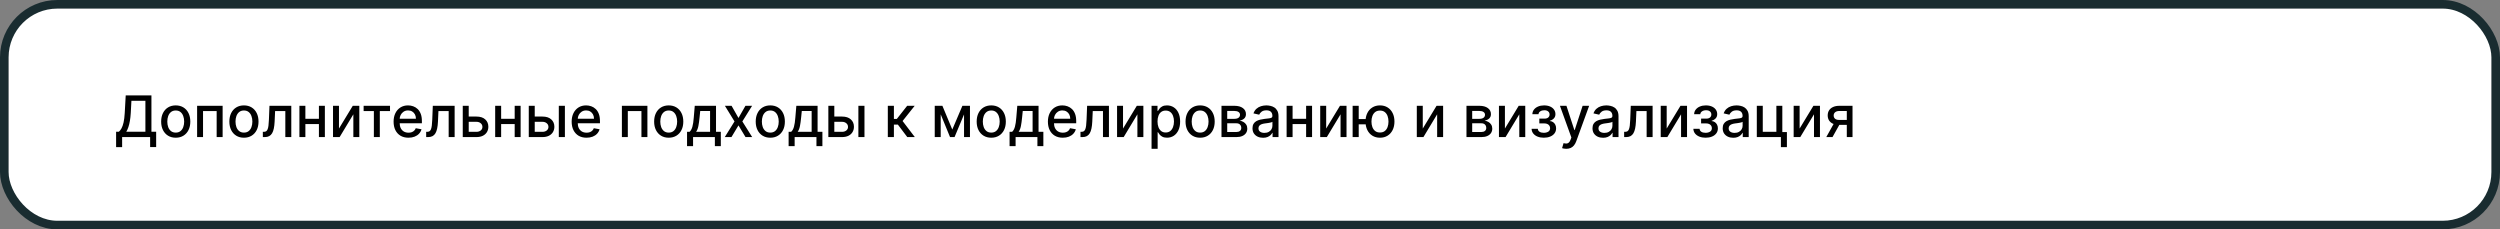 <?xml version="1.0" encoding="UTF-8"?> <svg xmlns="http://www.w3.org/2000/svg" width="872" height="80" viewBox="0 0 872 80" fill="none"><rect x="0" y="0" width="872" height="80" fill="#808080" stroke="none"/> <rect x="1.5" y="1.5" width="869" height="77" rx="18.5" fill="white" stroke="#192C30" stroke-width="3"></rect> <path d="M40.497 51.33V45.953H41.456C41.783 45.678 42.088 45.288 42.372 44.781C42.656 44.275 42.898 43.59 43.097 42.729C43.295 41.867 43.433 40.761 43.508 39.412L43.849 33.269H52.82V45.953H54.467V51.308H52.365V47.814H42.599V51.33H40.497ZM44.041 45.953H50.717V35.158H45.838L45.611 39.412C45.549 40.439 45.447 41.363 45.305 42.182C45.168 43.001 44.99 43.725 44.773 44.355C44.56 44.98 44.316 45.513 44.041 45.953ZM61.296 48.034C60.273 48.034 59.381 47.8 58.619 47.331C57.856 46.862 57.264 46.206 56.843 45.364C56.422 44.521 56.211 43.536 56.211 42.409C56.211 41.278 56.422 40.288 56.843 39.44C57.264 38.593 57.856 37.935 58.619 37.466C59.381 36.997 60.273 36.763 61.296 36.763C62.319 36.763 63.211 36.997 63.974 37.466C64.736 37.935 65.328 38.593 65.749 39.44C66.171 40.288 66.381 41.278 66.381 42.409C66.381 43.536 66.171 44.521 65.749 45.364C65.328 46.206 64.736 46.862 63.974 47.331C63.211 47.8 62.319 48.034 61.296 48.034ZM61.303 46.252C61.966 46.252 62.515 46.076 62.951 45.726C63.387 45.376 63.709 44.909 63.917 44.327C64.13 43.744 64.237 43.103 64.237 42.402C64.237 41.706 64.13 41.067 63.917 40.484C63.709 39.897 63.387 39.426 62.951 39.071C62.515 38.716 61.966 38.538 61.303 38.538C60.636 38.538 60.082 38.716 59.641 39.071C59.206 39.426 58.881 39.897 58.668 40.484C58.46 41.067 58.356 41.706 58.356 42.402C58.356 43.103 58.46 43.744 58.668 44.327C58.881 44.909 59.206 45.376 59.641 45.726C60.082 46.076 60.636 46.252 61.303 46.252ZM68.752 47.814V36.905H77.651V47.814H75.57V38.737H70.819V47.814H68.752ZM85.085 48.034C84.062 48.034 83.17 47.8 82.408 47.331C81.645 46.862 81.053 46.206 80.632 45.364C80.211 44.521 80 43.536 80 42.409C80 41.278 80.211 40.288 80.632 39.44C81.053 38.593 81.645 37.935 82.408 37.466C83.17 36.997 84.062 36.763 85.085 36.763C86.108 36.763 87.001 36.997 87.763 37.466C88.525 37.935 89.117 38.593 89.538 39.44C89.96 40.288 90.171 41.278 90.171 42.409C90.171 43.536 89.96 44.521 89.538 45.364C89.117 46.206 88.525 46.862 87.763 47.331C87.001 47.8 86.108 48.034 85.085 48.034ZM85.092 46.252C85.755 46.252 86.305 46.076 86.74 45.726C87.176 45.376 87.498 44.909 87.706 44.327C87.919 43.744 88.026 43.103 88.026 42.402C88.026 41.706 87.919 41.067 87.706 40.484C87.498 39.897 87.176 39.426 86.74 39.071C86.305 38.716 85.755 38.538 85.092 38.538C84.425 38.538 83.871 38.716 83.43 39.071C82.995 39.426 82.671 39.897 82.457 40.484C82.249 41.067 82.145 41.706 82.145 42.402C82.145 43.103 82.249 43.744 82.457 44.327C82.671 44.909 82.995 45.376 83.43 45.726C83.871 46.076 84.425 46.252 85.092 46.252ZM91.681 47.814L91.674 45.974H92.065C92.368 45.974 92.621 45.911 92.825 45.783C93.033 45.65 93.204 45.428 93.336 45.115C93.469 44.803 93.571 44.372 93.642 43.822C93.713 43.269 93.765 42.572 93.798 41.734L93.99 36.905H101.603V47.814H99.522V38.737H95.957L95.787 42.445C95.744 43.344 95.652 44.13 95.51 44.803C95.372 45.475 95.171 46.036 94.906 46.486C94.641 46.931 94.3 47.265 93.883 47.487C93.466 47.705 92.96 47.814 92.363 47.814H91.681ZM111.829 41.443V43.283H105.92V41.443H111.829ZM106.516 36.905V47.814H104.435V36.905H106.516ZM113.313 36.905V47.814H111.239V36.905H113.313ZM118.235 44.838L123.043 36.905H125.33V47.814H123.249V39.874L118.462 47.814H116.154V36.905H118.235V44.838ZM126.832 38.737V36.905H136.037V38.737H132.479V47.814H130.405V38.737H126.832ZM142.477 48.034C141.402 48.034 140.476 47.804 139.7 47.345C138.928 46.881 138.332 46.23 137.91 45.392C137.493 44.549 137.285 43.562 137.285 42.43C137.285 41.313 137.493 40.328 137.91 39.476C138.332 38.624 138.919 37.958 139.672 37.48C140.429 37.002 141.315 36.763 142.328 36.763C142.943 36.763 143.54 36.865 144.118 37.068C144.695 37.272 145.214 37.591 145.673 38.027C146.132 38.463 146.494 39.029 146.76 39.724C147.025 40.416 147.157 41.256 147.157 42.246V42.999H138.485V41.408H145.076C145.076 40.849 144.963 40.354 144.735 39.923C144.508 39.488 144.189 39.145 143.777 38.894C143.369 38.643 142.891 38.517 142.342 38.517C141.745 38.517 141.225 38.664 140.779 38.957C140.339 39.246 139.998 39.625 139.757 40.094C139.52 40.558 139.402 41.062 139.402 41.607V42.849C139.402 43.579 139.529 44.199 139.785 44.71C140.046 45.222 140.408 45.612 140.872 45.882C141.336 46.147 141.878 46.28 142.498 46.28C142.901 46.28 143.268 46.223 143.599 46.109C143.931 45.991 144.217 45.816 144.458 45.584C144.7 45.352 144.885 45.065 145.012 44.724L147.022 45.087C146.861 45.678 146.573 46.197 146.156 46.642C145.744 47.082 145.225 47.426 144.6 47.672C143.98 47.913 143.272 48.034 142.477 48.034ZM148.654 47.814L148.647 45.974H149.038C149.341 45.974 149.594 45.911 149.798 45.783C150.006 45.65 150.176 45.428 150.309 45.115C150.442 44.803 150.543 44.372 150.614 43.822C150.685 43.269 150.737 42.572 150.771 41.734L150.962 36.905H158.576V47.814H156.495V38.737H152.93L152.759 42.445C152.717 43.344 152.624 44.13 152.482 44.803C152.345 45.475 152.144 46.036 151.879 46.486C151.613 46.931 151.272 47.265 150.856 47.487C150.439 47.705 149.933 47.814 149.336 47.814H148.654ZM163.006 40.655H166.174C167.509 40.655 168.536 40.986 169.256 41.649C169.976 42.312 170.336 43.167 170.336 44.213C170.336 44.895 170.175 45.508 169.853 46.053C169.531 46.597 169.06 47.028 168.439 47.345C167.819 47.658 167.064 47.814 166.174 47.814H161.408V36.905H163.489V45.982H166.174C166.784 45.982 167.286 45.823 167.679 45.506C168.072 45.184 168.269 44.774 168.269 44.277C168.269 43.752 168.072 43.323 167.679 42.992C167.286 42.655 166.784 42.487 166.174 42.487H163.006V40.655ZM180.11 41.443V43.283H174.201V41.443H180.11ZM174.798 36.905V47.814H172.717V36.905H174.798ZM181.594 36.905V47.814H179.521V36.905H181.594ZM186.033 40.655H189.201C190.536 40.655 191.564 40.986 192.283 41.649C193.003 42.312 193.363 43.167 193.363 44.213C193.363 44.895 193.202 45.508 192.88 46.053C192.558 46.597 192.087 47.028 191.467 47.345C190.846 47.658 190.091 47.814 189.201 47.814H184.435V36.905H186.516V45.982H189.201C189.812 45.982 190.314 45.823 190.707 45.506C191.1 45.184 191.296 44.774 191.296 44.277C191.296 43.752 191.1 43.323 190.707 42.992C190.314 42.655 189.812 42.487 189.201 42.487H186.033V40.655ZM194.911 47.814V36.905H197.035V47.814H194.911ZM204.586 48.034C203.511 48.034 202.586 47.804 201.809 47.345C201.038 46.881 200.441 46.23 200.02 45.392C199.603 44.549 199.395 43.562 199.395 42.43C199.395 41.313 199.603 40.328 200.02 39.476C200.441 38.624 201.028 37.958 201.781 37.48C202.538 37.002 203.424 36.763 204.437 36.763C205.053 36.763 205.649 36.865 206.227 37.068C206.805 37.272 207.323 37.591 207.782 38.027C208.242 38.463 208.604 39.029 208.869 39.724C209.134 40.416 209.267 41.256 209.267 42.246V42.999H200.595V41.408H207.186C207.186 40.849 207.072 40.354 206.845 39.923C206.618 39.488 206.298 39.145 205.886 38.894C205.479 38.643 205.001 38.517 204.451 38.517C203.855 38.517 203.334 38.664 202.889 38.957C202.449 39.246 202.108 39.625 201.866 40.094C201.629 40.558 201.511 41.062 201.511 41.607V42.849C201.511 43.579 201.639 44.199 201.895 44.71C202.155 45.222 202.517 45.612 202.981 45.882C203.445 46.147 203.987 46.28 204.608 46.28C205.01 46.28 205.377 46.223 205.708 46.109C206.04 45.991 206.326 45.816 206.568 45.584C206.809 45.352 206.994 45.065 207.122 44.724L209.132 45.087C208.971 45.678 208.682 46.197 208.265 46.642C207.853 47.082 207.335 47.426 206.71 47.672C206.09 47.913 205.382 48.034 204.586 48.034ZM216.916 47.814V36.905H225.815V47.814H223.734V38.737H218.983V47.814H216.916ZM233.249 48.034C232.227 48.034 231.334 47.8 230.572 47.331C229.809 46.862 229.218 46.206 228.796 45.364C228.375 44.521 228.164 43.536 228.164 42.409C228.164 41.278 228.375 40.288 228.796 39.44C229.218 38.593 229.809 37.935 230.572 37.466C231.334 36.997 232.227 36.763 233.249 36.763C234.272 36.763 235.165 36.997 235.927 37.466C236.689 37.935 237.281 38.593 237.702 39.44C238.124 40.288 238.335 41.278 238.335 42.409C238.335 43.536 238.124 44.521 237.702 45.364C237.281 46.206 236.689 46.862 235.927 47.331C235.165 47.8 234.272 48.034 233.249 48.034ZM233.256 46.252C233.919 46.252 234.469 46.076 234.904 45.726C235.34 45.376 235.662 44.909 235.87 44.327C236.083 43.744 236.19 43.103 236.19 42.402C236.19 41.706 236.083 41.067 235.87 40.484C235.662 39.897 235.34 39.426 234.904 39.071C234.469 38.716 233.919 38.538 233.256 38.538C232.589 38.538 232.035 38.716 231.594 39.071C231.159 39.426 230.835 39.897 230.621 40.484C230.413 41.067 230.309 41.706 230.309 42.402C230.309 43.103 230.413 43.744 230.621 44.327C230.835 44.909 231.159 45.376 231.594 45.726C232.035 46.076 232.589 46.252 233.256 46.252ZM239.64 50.96V45.974H240.527C240.755 45.766 240.946 45.518 241.103 45.229C241.264 44.94 241.399 44.597 241.507 44.199C241.621 43.801 241.716 43.337 241.792 42.807C241.867 42.272 241.934 41.661 241.99 40.974L242.331 36.905H249.746V45.974H251.422V50.96H249.348V47.814H241.742V50.96H239.64ZM242.8 45.974H247.672V38.723H244.235L244.007 40.974C243.899 42.12 243.761 43.115 243.596 43.957C243.43 44.795 243.165 45.468 242.8 45.974ZM255.174 36.905L257.582 41.152L260.011 36.905H262.333L258.931 42.359L262.362 47.814H260.039L257.582 43.737L255.131 47.814H252.802L256.197 42.359L252.844 36.905H255.174ZM268.679 48.034C267.656 48.034 266.764 47.8 266.001 47.331C265.239 46.862 264.647 46.206 264.226 45.364C263.804 44.521 263.594 43.536 263.594 42.409C263.594 41.278 263.804 40.288 264.226 39.44C264.647 38.593 265.239 37.935 266.001 37.466C266.764 36.997 267.656 36.763 268.679 36.763C269.702 36.763 270.594 36.997 271.357 37.466C272.119 37.935 272.711 38.593 273.132 39.44C273.554 40.288 273.764 41.278 273.764 42.409C273.764 43.536 273.554 44.521 273.132 45.364C272.711 46.206 272.119 46.862 271.357 47.331C270.594 47.8 269.702 48.034 268.679 48.034ZM268.686 46.252C269.349 46.252 269.898 46.076 270.334 45.726C270.769 45.376 271.091 44.909 271.3 44.327C271.513 43.744 271.619 43.103 271.619 42.402C271.619 41.706 271.513 41.067 271.3 40.484C271.091 39.897 270.769 39.426 270.334 39.071C269.898 38.716 269.349 38.538 268.686 38.538C268.018 38.538 267.464 38.716 267.024 39.071C266.589 39.426 266.264 39.897 266.051 40.484C265.843 41.067 265.739 41.706 265.739 42.402C265.739 43.103 265.843 43.744 266.051 44.327C266.264 44.909 266.589 45.376 267.024 45.726C267.464 46.076 268.018 46.252 268.686 46.252ZM275.069 50.96V45.974H275.957C276.184 45.766 276.376 45.518 276.532 45.229C276.693 44.94 276.828 44.597 276.937 44.199C277.051 43.801 277.145 43.337 277.221 42.807C277.297 42.272 277.363 41.661 277.42 40.974L277.761 36.905H285.176V45.974H286.852V50.96H284.778V47.814H277.172V50.96H275.069ZM278.23 45.974H283.102V38.723H279.664L279.437 40.974C279.328 42.12 279.191 43.115 279.025 43.957C278.859 44.795 278.594 45.468 278.23 45.974ZM290.526 40.655H293.693C295.028 40.655 296.056 40.986 296.776 41.649C297.495 42.312 297.855 43.167 297.855 44.213C297.855 44.895 297.694 45.508 297.372 46.053C297.05 46.597 296.579 47.028 295.959 47.345C295.339 47.658 294.583 47.814 293.693 47.814H288.928V36.905H291.009V45.982H293.693C294.304 45.982 294.806 45.823 295.199 45.506C295.592 45.184 295.788 44.774 295.788 44.277C295.788 43.752 295.592 43.323 295.199 42.992C294.806 42.655 294.304 42.487 293.693 42.487H290.526V40.655ZM299.403 47.814V36.905H301.527V47.814H299.403ZM309.67 47.814V36.905H311.793V41.479H312.816L316.417 36.905H319.045L314.819 42.21L319.094 47.814H316.46L313.171 43.453H311.793V47.814H309.67ZM332.159 45.186L335.682 36.905H337.514L332.947 47.814H331.371L326.896 36.905H328.707L332.159 45.186ZM328.118 36.905V47.814H326.037V36.905H328.118ZM336.257 47.814V36.905H338.324V47.814H336.257ZM345.749 48.034C344.727 48.034 343.834 47.8 343.072 47.331C342.309 46.862 341.718 46.206 341.296 45.364C340.875 44.521 340.664 43.536 340.664 42.409C340.664 41.278 340.875 40.288 341.296 39.44C341.718 38.593 342.309 37.935 343.072 37.466C343.834 36.997 344.727 36.763 345.749 36.763C346.772 36.763 347.665 36.997 348.427 37.466C349.189 37.935 349.781 38.593 350.202 39.44C350.624 40.288 350.835 41.278 350.835 42.409C350.835 43.536 350.624 44.521 350.202 45.364C349.781 46.206 349.189 46.862 348.427 47.331C347.665 47.8 346.772 48.034 345.749 48.034ZM345.756 46.252C346.419 46.252 346.969 46.076 347.404 45.726C347.84 45.376 348.162 44.909 348.37 44.327C348.583 43.744 348.69 43.103 348.69 42.402C348.69 41.706 348.583 41.067 348.37 40.484C348.162 39.897 347.84 39.426 347.404 39.071C346.969 38.716 346.419 38.538 345.756 38.538C345.089 38.538 344.535 38.716 344.094 39.071C343.659 39.426 343.335 39.897 343.121 40.484C342.913 41.067 342.809 41.706 342.809 42.402C342.809 43.103 342.913 43.744 343.121 44.327C343.335 44.909 343.659 45.376 344.094 45.726C344.535 46.076 345.089 46.252 345.756 46.252ZM352.14 50.96V45.974H353.027C353.255 45.766 353.446 45.518 353.603 45.229C353.764 44.94 353.899 44.597 354.007 44.199C354.121 43.801 354.216 43.337 354.292 42.807C354.367 42.272 354.434 41.661 354.49 40.974L354.831 36.905H362.246V45.974H363.922V50.96H361.848V47.814H354.242V50.96H352.14ZM355.3 45.974H360.172V38.723H356.735L356.507 40.974C356.399 42.12 356.261 43.115 356.096 43.957C355.93 44.795 355.665 45.468 355.3 45.974ZM370.7 48.034C369.625 48.034 368.699 47.804 367.923 47.345C367.151 46.881 366.554 46.23 366.133 45.392C365.716 44.549 365.508 43.562 365.508 42.43C365.508 41.313 365.716 40.328 366.133 39.476C366.554 38.624 367.141 37.958 367.894 37.48C368.652 37.002 369.537 36.763 370.55 36.763C371.166 36.763 371.763 36.865 372.34 37.068C372.918 37.272 373.436 37.591 373.896 38.027C374.355 38.463 374.717 39.029 374.982 39.724C375.247 40.416 375.38 41.256 375.38 42.246V42.999H366.708V41.408H373.299C373.299 40.849 373.185 40.354 372.958 39.923C372.731 39.488 372.411 39.145 371.999 38.894C371.592 38.643 371.114 38.517 370.565 38.517C369.968 38.517 369.447 38.664 369.002 38.957C368.562 39.246 368.221 39.625 367.979 40.094C367.743 40.558 367.624 41.062 367.624 41.607V42.849C367.624 43.579 367.752 44.199 368.008 44.71C368.268 45.222 368.63 45.612 369.094 45.882C369.558 46.147 370.101 46.28 370.721 46.28C371.123 46.28 371.49 46.223 371.822 46.109C372.153 45.991 372.44 45.816 372.681 45.584C372.923 45.352 373.107 45.065 373.235 44.724L375.245 45.087C375.084 45.678 374.795 46.197 374.379 46.642C373.967 47.082 373.448 47.426 372.823 47.672C372.203 47.913 371.495 48.034 370.7 48.034ZM376.877 47.814L376.87 45.974H377.26C377.563 45.974 377.817 45.911 378.02 45.783C378.229 45.65 378.399 45.428 378.532 45.115C378.664 44.803 378.766 44.372 378.837 43.822C378.908 43.269 378.96 42.572 378.993 41.734L379.185 36.905H386.799V47.814H384.718V38.737H381.152L380.982 42.445C380.939 43.344 380.847 44.13 380.705 44.803C380.568 45.475 380.366 46.036 380.101 46.486C379.836 46.931 379.495 47.265 379.078 47.487C378.662 47.705 378.155 47.814 377.559 47.814H376.877ZM391.712 44.838L396.52 36.905H398.807V47.814H396.726V39.874L391.939 47.814H389.631V36.905H391.712V44.838ZM401.662 51.905V36.905H403.736V38.673H403.913C404.036 38.446 404.214 38.183 404.446 37.885C404.678 37.587 405 37.326 405.412 37.104C405.824 36.877 406.368 36.763 407.045 36.763C407.926 36.763 408.712 36.985 409.403 37.43C410.095 37.876 410.637 38.517 411.03 39.355C411.428 40.193 411.626 41.202 411.626 42.381C411.626 43.56 411.43 44.571 411.037 45.413C410.644 46.252 410.104 46.898 409.418 47.352C408.731 47.802 407.947 48.027 407.067 48.027C406.404 48.027 405.862 47.916 405.44 47.693C405.024 47.471 404.697 47.21 404.46 46.912C404.223 46.614 404.041 46.349 403.913 46.117H403.786V51.905H401.662ZM403.743 42.359C403.743 43.127 403.854 43.799 404.077 44.377C404.299 44.954 404.621 45.406 405.043 45.733C405.464 46.055 405.98 46.216 406.591 46.216C407.225 46.216 407.756 46.048 408.182 45.712C408.608 45.371 408.93 44.909 409.148 44.327C409.37 43.744 409.482 43.089 409.482 42.359C409.482 41.64 409.373 40.993 409.155 40.42C408.942 39.848 408.62 39.395 408.189 39.064C407.763 38.733 407.23 38.567 406.591 38.567C405.975 38.567 405.455 38.725 405.028 39.043C404.607 39.36 404.287 39.803 404.07 40.371C403.852 40.939 403.743 41.602 403.743 42.359ZM418.601 48.034C417.578 48.034 416.686 47.8 415.923 47.331C415.161 46.862 414.569 46.206 414.148 45.364C413.726 44.521 413.516 43.536 413.516 42.409C413.516 41.278 413.726 40.288 414.148 39.44C414.569 38.593 415.161 37.935 415.923 37.466C416.686 36.997 417.578 36.763 418.601 36.763C419.624 36.763 420.516 36.997 421.278 37.466C422.041 37.935 422.633 38.593 423.054 39.44C423.475 40.288 423.686 41.278 423.686 42.409C423.686 43.536 423.475 44.521 423.054 45.364C422.633 46.206 422.041 46.862 421.278 47.331C420.516 47.8 419.624 48.034 418.601 48.034ZM418.608 46.252C419.271 46.252 419.82 46.076 420.256 45.726C420.691 45.376 421.013 44.909 421.222 44.327C421.435 43.744 421.541 43.103 421.541 42.402C421.541 41.706 421.435 41.067 421.222 40.484C421.013 39.897 420.691 39.426 420.256 39.071C419.82 38.716 419.271 38.538 418.608 38.538C417.94 38.538 417.386 38.716 416.946 39.071C416.51 39.426 416.186 39.897 415.973 40.484C415.765 41.067 415.661 41.706 415.661 42.402C415.661 43.103 415.765 43.744 415.973 44.327C416.186 44.909 416.51 45.376 416.946 45.726C417.386 46.076 417.94 46.252 418.608 46.252ZM426.056 47.814V36.905H430.581C431.812 36.905 432.787 37.168 433.507 37.693C434.226 38.214 434.586 38.922 434.586 39.817C434.586 40.456 434.383 40.963 433.975 41.337C433.568 41.711 433.029 41.962 432.356 42.09C432.844 42.146 433.291 42.293 433.699 42.53C434.106 42.762 434.432 43.074 434.679 43.467C434.93 43.86 435.055 44.329 435.055 44.874C435.055 45.451 434.906 45.963 434.608 46.408C434.309 46.848 433.876 47.194 433.308 47.445C432.744 47.691 432.065 47.814 431.27 47.814H426.056ZM428.052 46.038H431.27C431.795 46.038 432.207 45.913 432.505 45.662C432.804 45.411 432.953 45.07 432.953 44.639C432.953 44.133 432.804 43.735 432.505 43.446C432.207 43.153 431.795 43.006 431.27 43.006H428.052V46.038ZM428.052 41.45H430.602C431 41.45 431.341 41.394 431.625 41.28C431.913 41.166 432.134 41.005 432.285 40.797C432.441 40.584 432.52 40.333 432.52 40.044C432.52 39.623 432.347 39.294 432.001 39.057C431.655 38.82 431.182 38.702 430.581 38.702H428.052V41.45ZM440.559 48.055C439.868 48.055 439.243 47.928 438.684 47.672C438.126 47.411 437.683 47.035 437.356 46.543C437.034 46.05 436.873 45.447 436.873 44.732C436.873 44.116 436.992 43.609 437.228 43.212C437.465 42.814 437.785 42.499 438.187 42.267C438.59 42.035 439.039 41.86 439.537 41.742C440.034 41.623 440.54 41.533 441.056 41.472C441.71 41.396 442.24 41.334 442.647 41.287C443.055 41.235 443.35 41.152 443.535 41.038C443.72 40.925 443.812 40.74 443.812 40.484V40.435C443.812 39.814 443.637 39.334 443.287 38.993C442.941 38.652 442.425 38.482 441.738 38.482C441.023 38.482 440.46 38.64 440.048 38.957C439.641 39.27 439.359 39.618 439.203 40.002L437.207 39.547C437.444 38.884 437.789 38.349 438.244 37.942C438.703 37.53 439.231 37.232 439.828 37.047C440.424 36.858 441.052 36.763 441.71 36.763C442.145 36.763 442.607 36.815 443.095 36.919C443.587 37.019 444.047 37.203 444.473 37.473C444.904 37.743 445.256 38.129 445.531 38.631C445.806 39.128 445.943 39.774 445.943 40.57V47.814H443.869V46.322H443.784C443.646 46.597 443.44 46.867 443.166 47.132C442.891 47.397 442.538 47.617 442.108 47.793C441.677 47.968 441.161 48.055 440.559 48.055ZM441.021 46.351C441.608 46.351 442.11 46.235 442.527 46.003C442.948 45.771 443.268 45.468 443.485 45.094C443.708 44.715 443.819 44.31 443.819 43.879V42.473C443.743 42.549 443.597 42.62 443.379 42.686C443.166 42.748 442.922 42.802 442.647 42.849C442.373 42.892 442.105 42.932 441.845 42.97C441.584 43.003 441.367 43.032 441.191 43.055C440.779 43.108 440.403 43.195 440.062 43.318C439.726 43.441 439.456 43.619 439.252 43.851C439.054 44.078 438.954 44.381 438.954 44.76C438.954 45.286 439.148 45.683 439.537 45.953C439.925 46.218 440.42 46.351 441.021 46.351ZM456.165 41.443V43.283H450.256V41.443H456.165ZM450.852 36.905V47.814H448.771V36.905H450.852ZM457.649 36.905V47.814H455.575V36.905H457.649ZM462.571 44.838L467.379 36.905H469.666V47.814H467.585V39.874L462.798 47.814H460.49V36.905H462.571V44.838ZM478.011 41.521V43.368H472.195V41.521H478.011ZM473.92 36.905V47.814H471.797V36.905H473.92ZM481.335 48.034C480.322 48.034 479.437 47.797 478.679 47.324C477.921 46.85 477.334 46.192 476.918 45.349C476.501 44.502 476.293 43.52 476.293 42.402C476.293 41.275 476.501 40.29 476.918 39.447C477.334 38.6 477.921 37.942 478.679 37.473C479.437 37 480.322 36.763 481.335 36.763C482.353 36.763 483.239 37 483.991 37.473C484.749 37.942 485.336 38.6 485.753 39.447C486.174 40.29 486.385 41.275 486.385 42.402C486.385 43.52 486.174 44.502 485.753 45.349C485.336 46.192 484.749 46.85 483.991 47.324C483.239 47.797 482.353 48.034 481.335 48.034ZM481.335 46.216C482.022 46.216 482.583 46.043 483.018 45.697C483.459 45.347 483.783 44.883 483.991 44.305C484.2 43.728 484.304 43.093 484.304 42.402C484.304 41.706 484.2 41.069 483.991 40.492C483.783 39.909 483.459 39.443 483.018 39.092C482.583 38.742 482.022 38.567 481.335 38.567C480.653 38.567 480.092 38.742 479.652 39.092C479.212 39.443 478.887 39.909 478.679 40.492C478.471 41.069 478.366 41.706 478.366 42.402C478.366 43.093 478.471 43.728 478.679 44.305C478.887 44.883 479.212 45.347 479.652 45.697C480.092 46.043 480.653 46.216 481.335 46.216ZM496.262 44.838L501.071 36.905H503.358V47.814H501.277V39.874L496.49 47.814H494.181V36.905H496.262V44.838ZM511.506 47.814V36.905H516.03C517.261 36.905 518.236 37.168 518.956 37.693C519.676 38.214 520.036 38.922 520.036 39.817C520.036 40.456 519.832 40.963 519.425 41.337C519.018 41.711 518.478 41.962 517.805 42.09C518.293 42.146 518.741 42.293 519.148 42.53C519.555 42.762 519.882 43.074 520.128 43.467C520.379 43.86 520.504 44.329 520.504 44.874C520.504 45.451 520.355 45.963 520.057 46.408C519.759 46.848 519.325 47.194 518.757 47.445C518.194 47.691 517.514 47.814 516.719 47.814H511.506ZM513.501 46.038H516.719C517.244 46.038 517.656 45.913 517.955 45.662C518.253 45.411 518.402 45.07 518.402 44.639C518.402 44.133 518.253 43.735 517.955 43.446C517.656 43.153 517.244 43.006 516.719 43.006H513.501V46.038ZM513.501 41.45H516.051C516.449 41.45 516.79 41.394 517.074 41.28C517.363 41.166 517.583 41.005 517.734 40.797C517.891 40.584 517.969 40.333 517.969 40.044C517.969 39.623 517.796 39.294 517.45 39.057C517.105 38.82 516.631 38.702 516.03 38.702H513.501V41.45ZM524.915 44.838L529.723 36.905H532.01V47.814H529.929V39.874L525.142 47.814H522.834V36.905H524.915V44.838ZM534.219 44.93H536.392C536.42 45.376 536.622 45.719 536.996 45.96C537.375 46.202 537.865 46.322 538.466 46.322C539.077 46.322 539.598 46.192 540.028 45.932C540.459 45.667 540.675 45.257 540.675 44.703C540.675 44.372 540.592 44.083 540.426 43.837C540.265 43.586 540.036 43.392 539.737 43.254C539.444 43.117 539.096 43.048 538.693 43.048H536.918V41.379H538.693C539.295 41.379 539.744 41.242 540.043 40.967C540.341 40.693 540.49 40.349 540.49 39.938C540.49 39.492 540.329 39.135 540.007 38.865C539.69 38.59 539.247 38.453 538.679 38.453C538.101 38.453 537.621 38.583 537.237 38.844C536.854 39.099 536.652 39.431 536.634 39.838H534.489C534.503 39.227 534.688 38.692 535.043 38.233C535.402 37.769 535.885 37.409 536.491 37.154C537.102 36.893 537.796 36.763 538.572 36.763C539.382 36.763 540.083 36.893 540.675 37.154C541.267 37.414 541.723 37.774 542.045 38.233C542.372 38.692 542.536 39.22 542.536 39.817C542.536 40.418 542.356 40.911 541.996 41.294C541.641 41.673 541.177 41.945 540.604 42.111V42.224C541.025 42.253 541.399 42.381 541.726 42.608C542.053 42.835 542.308 43.136 542.493 43.51C542.678 43.884 542.77 44.308 542.77 44.781C542.77 45.449 542.585 46.027 542.216 46.514C541.851 47.002 541.345 47.378 540.696 47.644C540.052 47.904 539.316 48.034 538.487 48.034C537.682 48.034 536.96 47.909 536.321 47.658C535.687 47.402 535.182 47.042 534.808 46.578C534.439 46.114 534.242 45.565 534.219 44.93ZM546.305 51.905C545.988 51.905 545.699 51.879 545.439 51.827C545.178 51.779 544.984 51.727 544.856 51.67L545.368 49.93C545.756 50.035 546.101 50.08 546.404 50.065C546.708 50.051 546.975 49.938 547.207 49.724C547.444 49.511 547.652 49.163 547.832 48.68L548.095 47.956L544.103 36.905H546.376L549.139 45.371H549.252L552.015 36.905H554.295L549.799 49.27C549.591 49.838 549.326 50.319 549.004 50.712C548.682 51.109 548.298 51.408 547.853 51.607C547.408 51.805 546.892 51.905 546.305 51.905ZM559.153 48.055C558.462 48.055 557.837 47.928 557.278 47.672C556.719 47.411 556.277 47.035 555.95 46.543C555.628 46.05 555.467 45.447 555.467 44.732C555.467 44.116 555.585 43.609 555.822 43.212C556.059 42.814 556.378 42.499 556.781 42.267C557.183 42.035 557.633 41.86 558.13 41.742C558.627 41.623 559.134 41.533 559.65 41.472C560.304 41.396 560.834 41.334 561.241 41.287C561.648 41.235 561.944 41.152 562.129 41.038C562.314 40.925 562.406 40.74 562.406 40.484V40.435C562.406 39.814 562.231 39.334 561.88 38.993C561.535 38.652 561.019 38.482 560.332 38.482C559.617 38.482 559.054 38.64 558.642 38.957C558.234 39.27 557.953 39.618 557.797 40.002L555.801 39.547C556.038 38.884 556.383 38.349 556.838 37.942C557.297 37.53 557.825 37.232 558.422 37.047C559.018 36.858 559.645 36.763 560.304 36.763C560.739 36.763 561.201 36.815 561.689 36.919C562.181 37.019 562.64 37.203 563.066 37.473C563.497 37.743 563.85 38.129 564.125 38.631C564.399 39.128 564.537 39.774 564.537 40.57V47.814H562.463V46.322H562.377C562.24 46.597 562.034 46.867 561.76 47.132C561.485 47.397 561.132 47.617 560.701 47.793C560.27 47.968 559.754 48.055 559.153 48.055ZM559.615 46.351C560.202 46.351 560.704 46.235 561.12 46.003C561.542 45.771 561.861 45.468 562.079 45.094C562.302 44.715 562.413 44.31 562.413 43.879V42.473C562.337 42.549 562.19 42.62 561.973 42.686C561.76 42.748 561.516 42.802 561.241 42.849C560.967 42.892 560.699 42.932 560.439 42.97C560.178 43.003 559.96 43.032 559.785 43.055C559.373 43.108 558.997 43.195 558.656 43.318C558.32 43.441 558.05 43.619 557.846 43.851C557.647 44.078 557.548 44.381 557.548 44.76C557.548 45.286 557.742 45.683 558.13 45.953C558.519 46.218 559.013 46.351 559.615 46.351ZM566.506 47.814L566.499 45.974H566.889C567.192 45.974 567.446 45.911 567.649 45.783C567.857 45.65 568.028 45.428 568.161 45.115C568.293 44.803 568.395 44.372 568.466 43.822C568.537 43.269 568.589 42.572 568.622 41.734L568.814 36.905H576.428V47.814H574.347V38.737H570.781L570.611 42.445C570.568 43.344 570.476 44.13 570.334 44.803C570.196 45.475 569.995 46.036 569.73 46.486C569.465 46.931 569.124 47.265 568.707 47.487C568.291 47.705 567.784 47.814 567.188 47.814H566.506ZM581.341 44.838L586.149 36.905H588.436V47.814H586.355V39.874L581.568 47.814H579.26V36.905H581.341V44.838ZM590.645 44.93H592.818C592.846 45.376 593.047 45.719 593.422 45.96C593.8 46.202 594.29 46.322 594.892 46.322C595.502 46.322 596.023 46.192 596.454 45.932C596.885 45.667 597.1 45.257 597.1 44.703C597.1 44.372 597.018 44.083 596.852 43.837C596.691 43.586 596.461 43.392 596.163 43.254C595.869 43.117 595.521 43.048 595.119 43.048H593.343V41.379H595.119C595.72 41.379 596.17 41.242 596.468 40.967C596.767 40.693 596.916 40.349 596.916 39.938C596.916 39.492 596.755 39.135 596.433 38.865C596.116 38.59 595.673 38.453 595.105 38.453C594.527 38.453 594.047 38.583 593.663 38.844C593.279 39.099 593.078 39.431 593.059 39.838H590.914C590.929 39.227 591.113 38.692 591.468 38.233C591.828 37.769 592.311 37.409 592.917 37.154C593.528 36.893 594.222 36.763 594.998 36.763C595.808 36.763 596.509 36.893 597.1 37.154C597.692 37.414 598.149 37.774 598.471 38.233C598.798 38.692 598.961 39.22 598.961 39.817C598.961 40.418 598.781 40.911 598.422 41.294C598.066 41.673 597.602 41.945 597.029 42.111V42.224C597.451 42.253 597.825 42.381 598.152 42.608C598.478 42.835 598.734 43.136 598.919 43.51C599.103 43.884 599.196 44.308 599.196 44.781C599.196 45.449 599.011 46.027 598.642 46.514C598.277 47.002 597.77 47.378 597.122 47.644C596.478 47.904 595.742 48.034 594.913 48.034C594.108 48.034 593.386 47.909 592.747 47.658C592.112 47.402 591.608 47.042 591.234 46.578C590.865 46.114 590.668 45.565 590.645 44.93ZM604.563 48.055C603.872 48.055 603.247 47.928 602.688 47.672C602.129 47.411 601.687 47.035 601.36 46.543C601.038 46.05 600.877 45.447 600.877 44.732C600.877 44.116 600.996 43.609 601.232 43.212C601.469 42.814 601.789 42.499 602.191 42.267C602.594 42.035 603.043 41.86 603.54 41.742C604.038 41.623 604.544 41.533 605.06 41.472C605.714 41.396 606.244 41.334 606.651 41.287C607.058 41.235 607.354 41.152 607.539 41.038C607.724 40.925 607.816 40.74 607.816 40.484V40.435C607.816 39.814 607.641 39.334 607.29 38.993C606.945 38.652 606.429 38.482 605.742 38.482C605.027 38.482 604.464 38.64 604.052 38.957C603.645 39.27 603.363 39.618 603.207 40.002L601.211 39.547C601.448 38.884 601.793 38.349 602.248 37.942C602.707 37.53 603.235 37.232 603.832 37.047C604.428 36.858 605.056 36.763 605.714 36.763C606.149 36.763 606.611 36.815 607.099 36.919C607.591 37.019 608.05 37.203 608.477 37.473C608.907 37.743 609.26 38.129 609.535 38.631C609.809 39.128 609.947 39.774 609.947 40.57V47.814H607.873V46.322H607.788C607.65 46.597 607.444 46.867 607.17 47.132C606.895 47.397 606.542 47.617 606.112 47.793C605.681 47.968 605.165 48.055 604.563 48.055ZM605.025 46.351C605.612 46.351 606.114 46.235 606.531 46.003C606.952 45.771 607.272 45.468 607.489 45.094C607.712 44.715 607.823 44.31 607.823 43.879V42.473C607.747 42.549 607.601 42.62 607.383 42.686C607.17 42.748 606.926 42.802 606.651 42.849C606.377 42.892 606.109 42.932 605.849 42.97C605.588 43.003 605.371 43.032 605.195 43.055C604.783 43.108 604.407 43.195 604.066 43.318C603.73 43.441 603.46 43.619 603.256 43.851C603.058 44.078 602.958 44.381 602.958 44.76C602.958 45.286 603.152 45.683 603.54 45.953C603.929 46.218 604.424 46.351 605.025 46.351ZM621.674 36.905V46.074H623.272V51.33H621.177V47.814H612.775V36.905H614.856V45.982H619.6V36.905H621.674ZM627.708 44.838L632.516 36.905H634.803V47.814H632.722V39.874L627.935 47.814H625.627V36.905H627.708V44.838ZM644.164 47.814V38.716H641.55C640.93 38.716 640.447 38.86 640.101 39.149C639.756 39.438 639.583 39.817 639.583 40.286C639.583 40.75 639.741 41.124 640.059 41.408C640.381 41.687 640.83 41.827 641.408 41.827H644.782V43.545H641.408C640.603 43.545 639.907 43.413 639.32 43.148C638.738 42.878 638.288 42.497 637.971 42.004C637.658 41.512 637.502 40.929 637.502 40.257C637.502 39.571 637.663 38.979 637.985 38.482C638.311 37.98 638.778 37.591 639.384 37.317C639.995 37.042 640.717 36.905 641.55 36.905H646.159V47.814H644.164ZM637.005 47.814L640.08 42.303H642.253L639.178 47.814H637.005Z" fill="black"></path> </svg> 